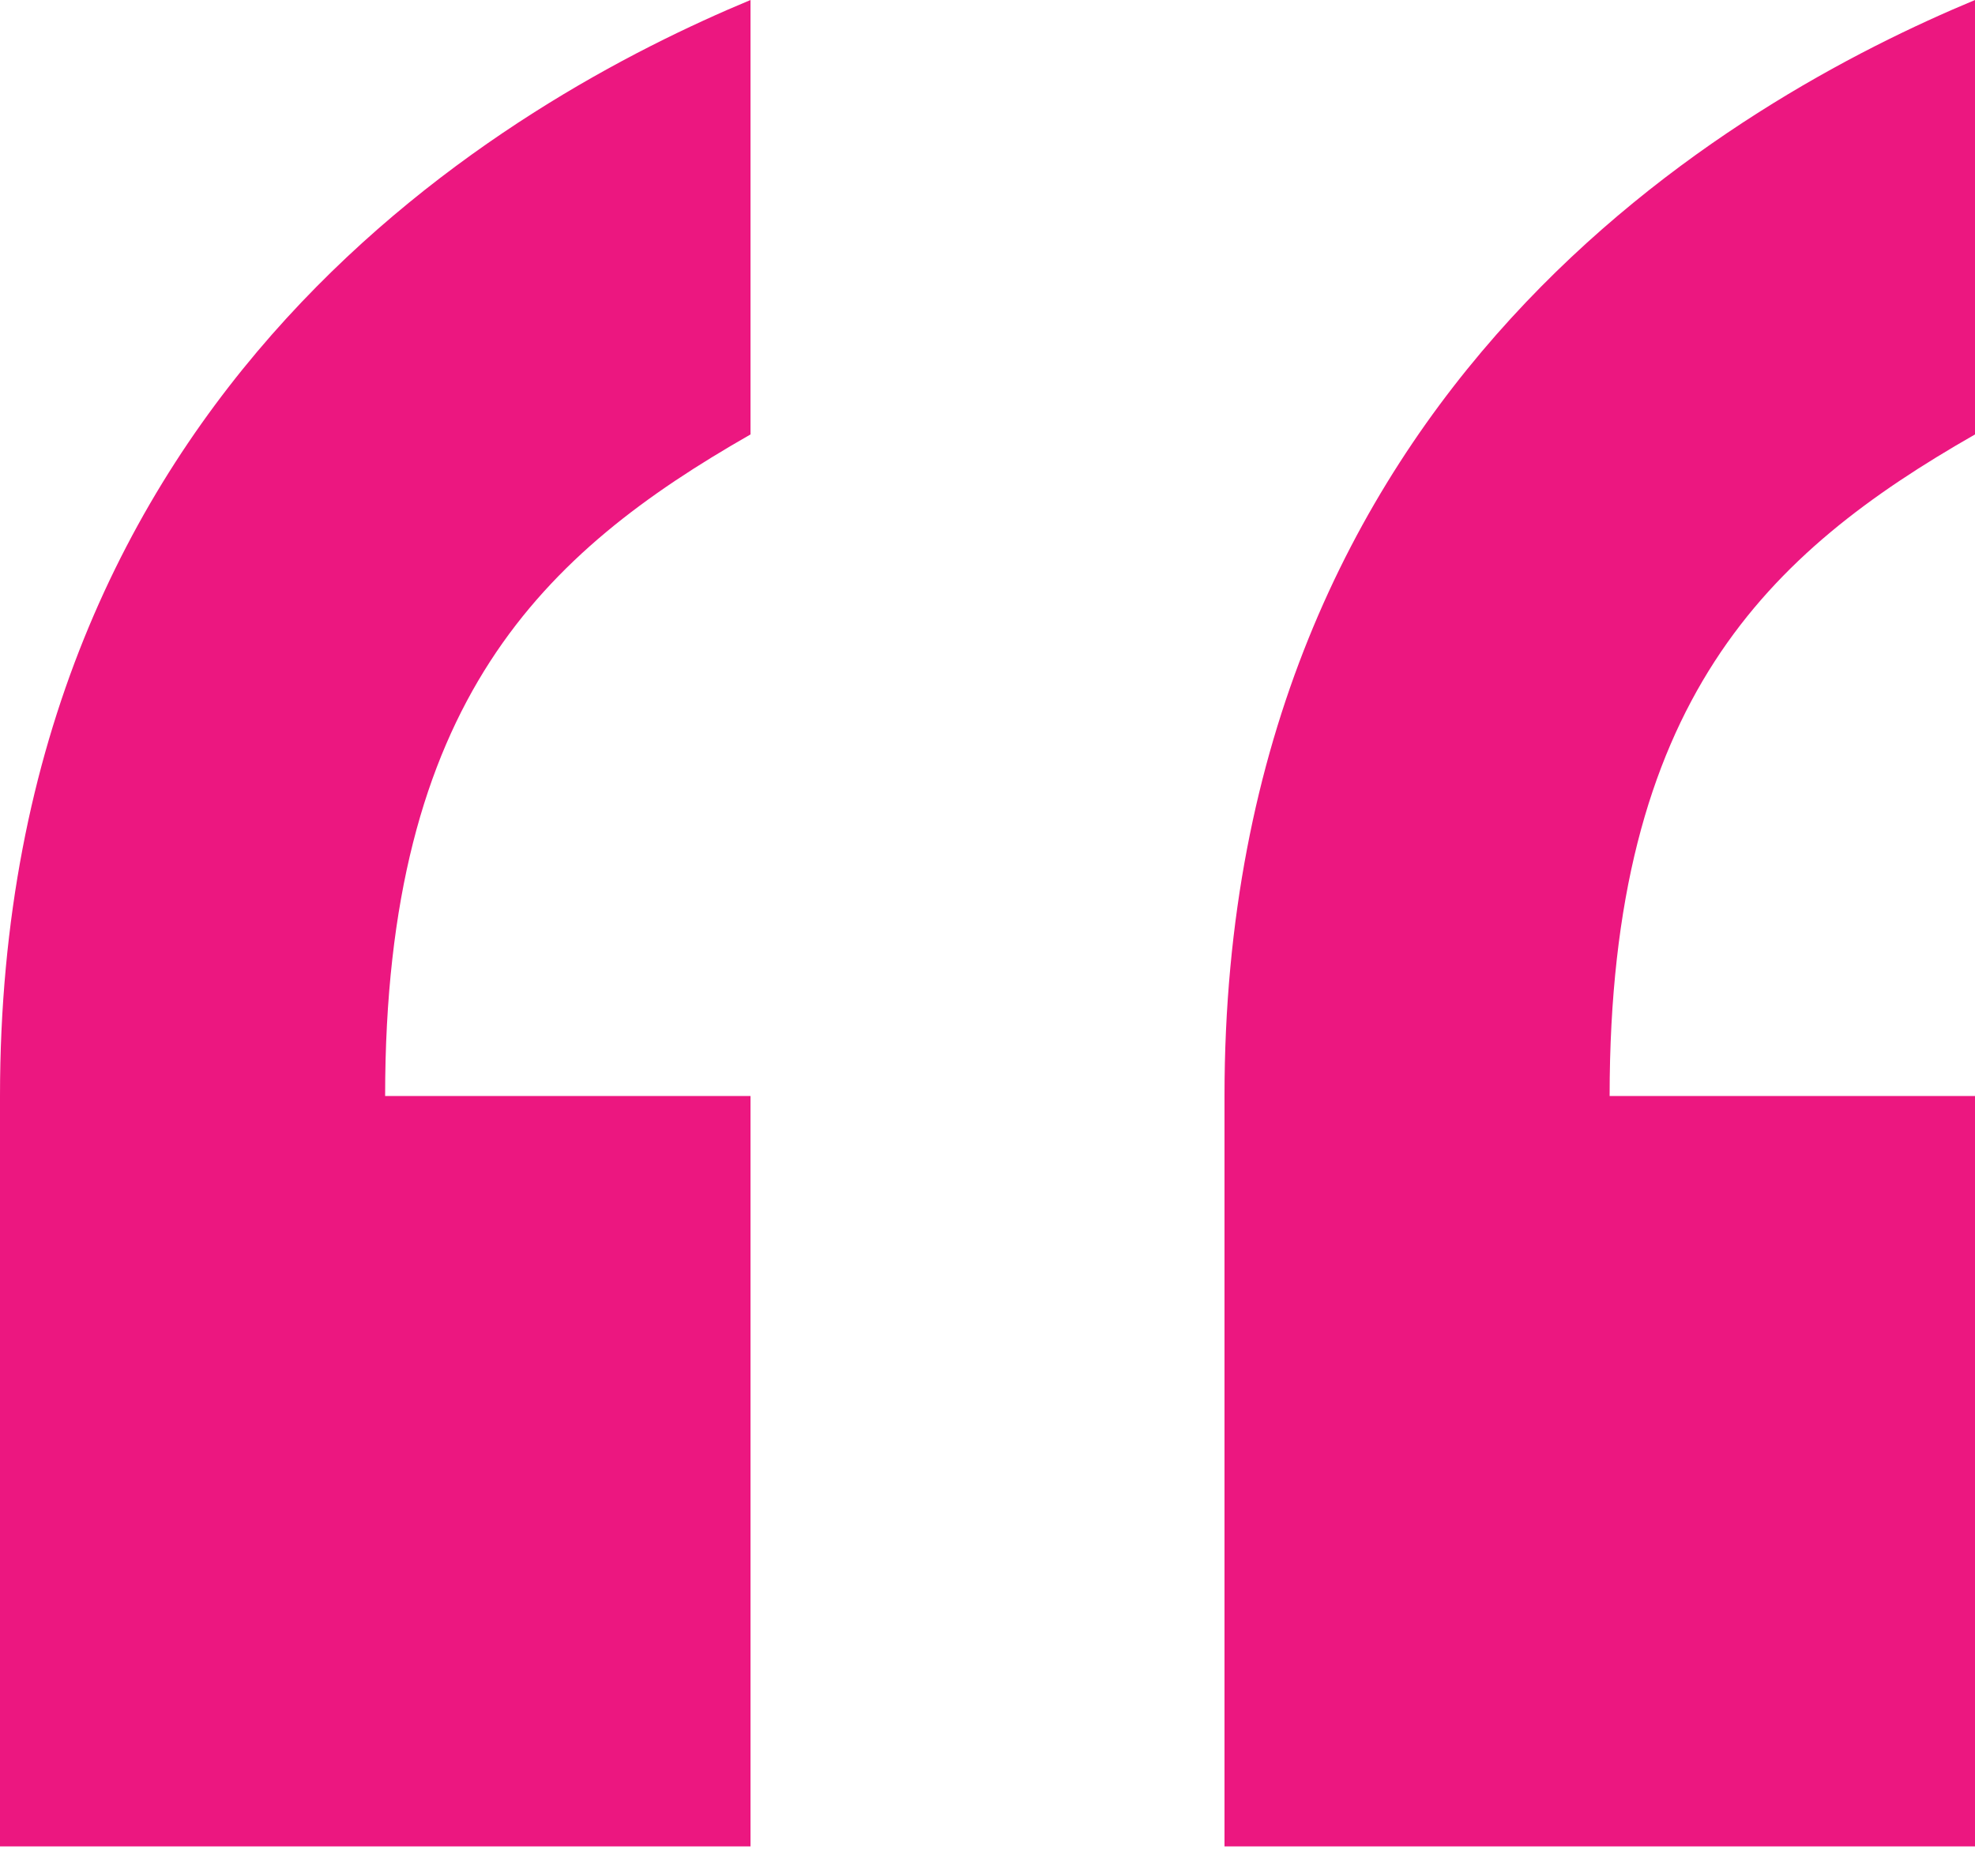<?xml version="1.0" encoding="utf-8"?>
<!-- Generator: Adobe Illustrator 18.1.1, SVG Export Plug-In . SVG Version: 6.00 Build 0)  -->
<svg version="1.1" id="Layer_1" xmlns="http://www.w3.org/2000/svg" xmlns:xlink="http://www.w3.org/1999/xlink" x="0px" y="0px"
	 width="20px" height="19px" viewBox="0 0 20 19" enable-background="new 0 0 20 19" xml:space="preserve">
<path fill="#EC1780" d="M12.4,18.7v-7.6C12.4,3.9,17.6,1,20,0v4.4c-2.1,1.2-3.7,2.7-3.7,6.7H20v7.6H12.4z M0,18.7l0-7.6
	C0,3.9,5.2,1,7.6,0v4.4c-2.1,1.2-3.7,2.7-3.7,6.7h3.7v7.6H0z"/>
</svg>

